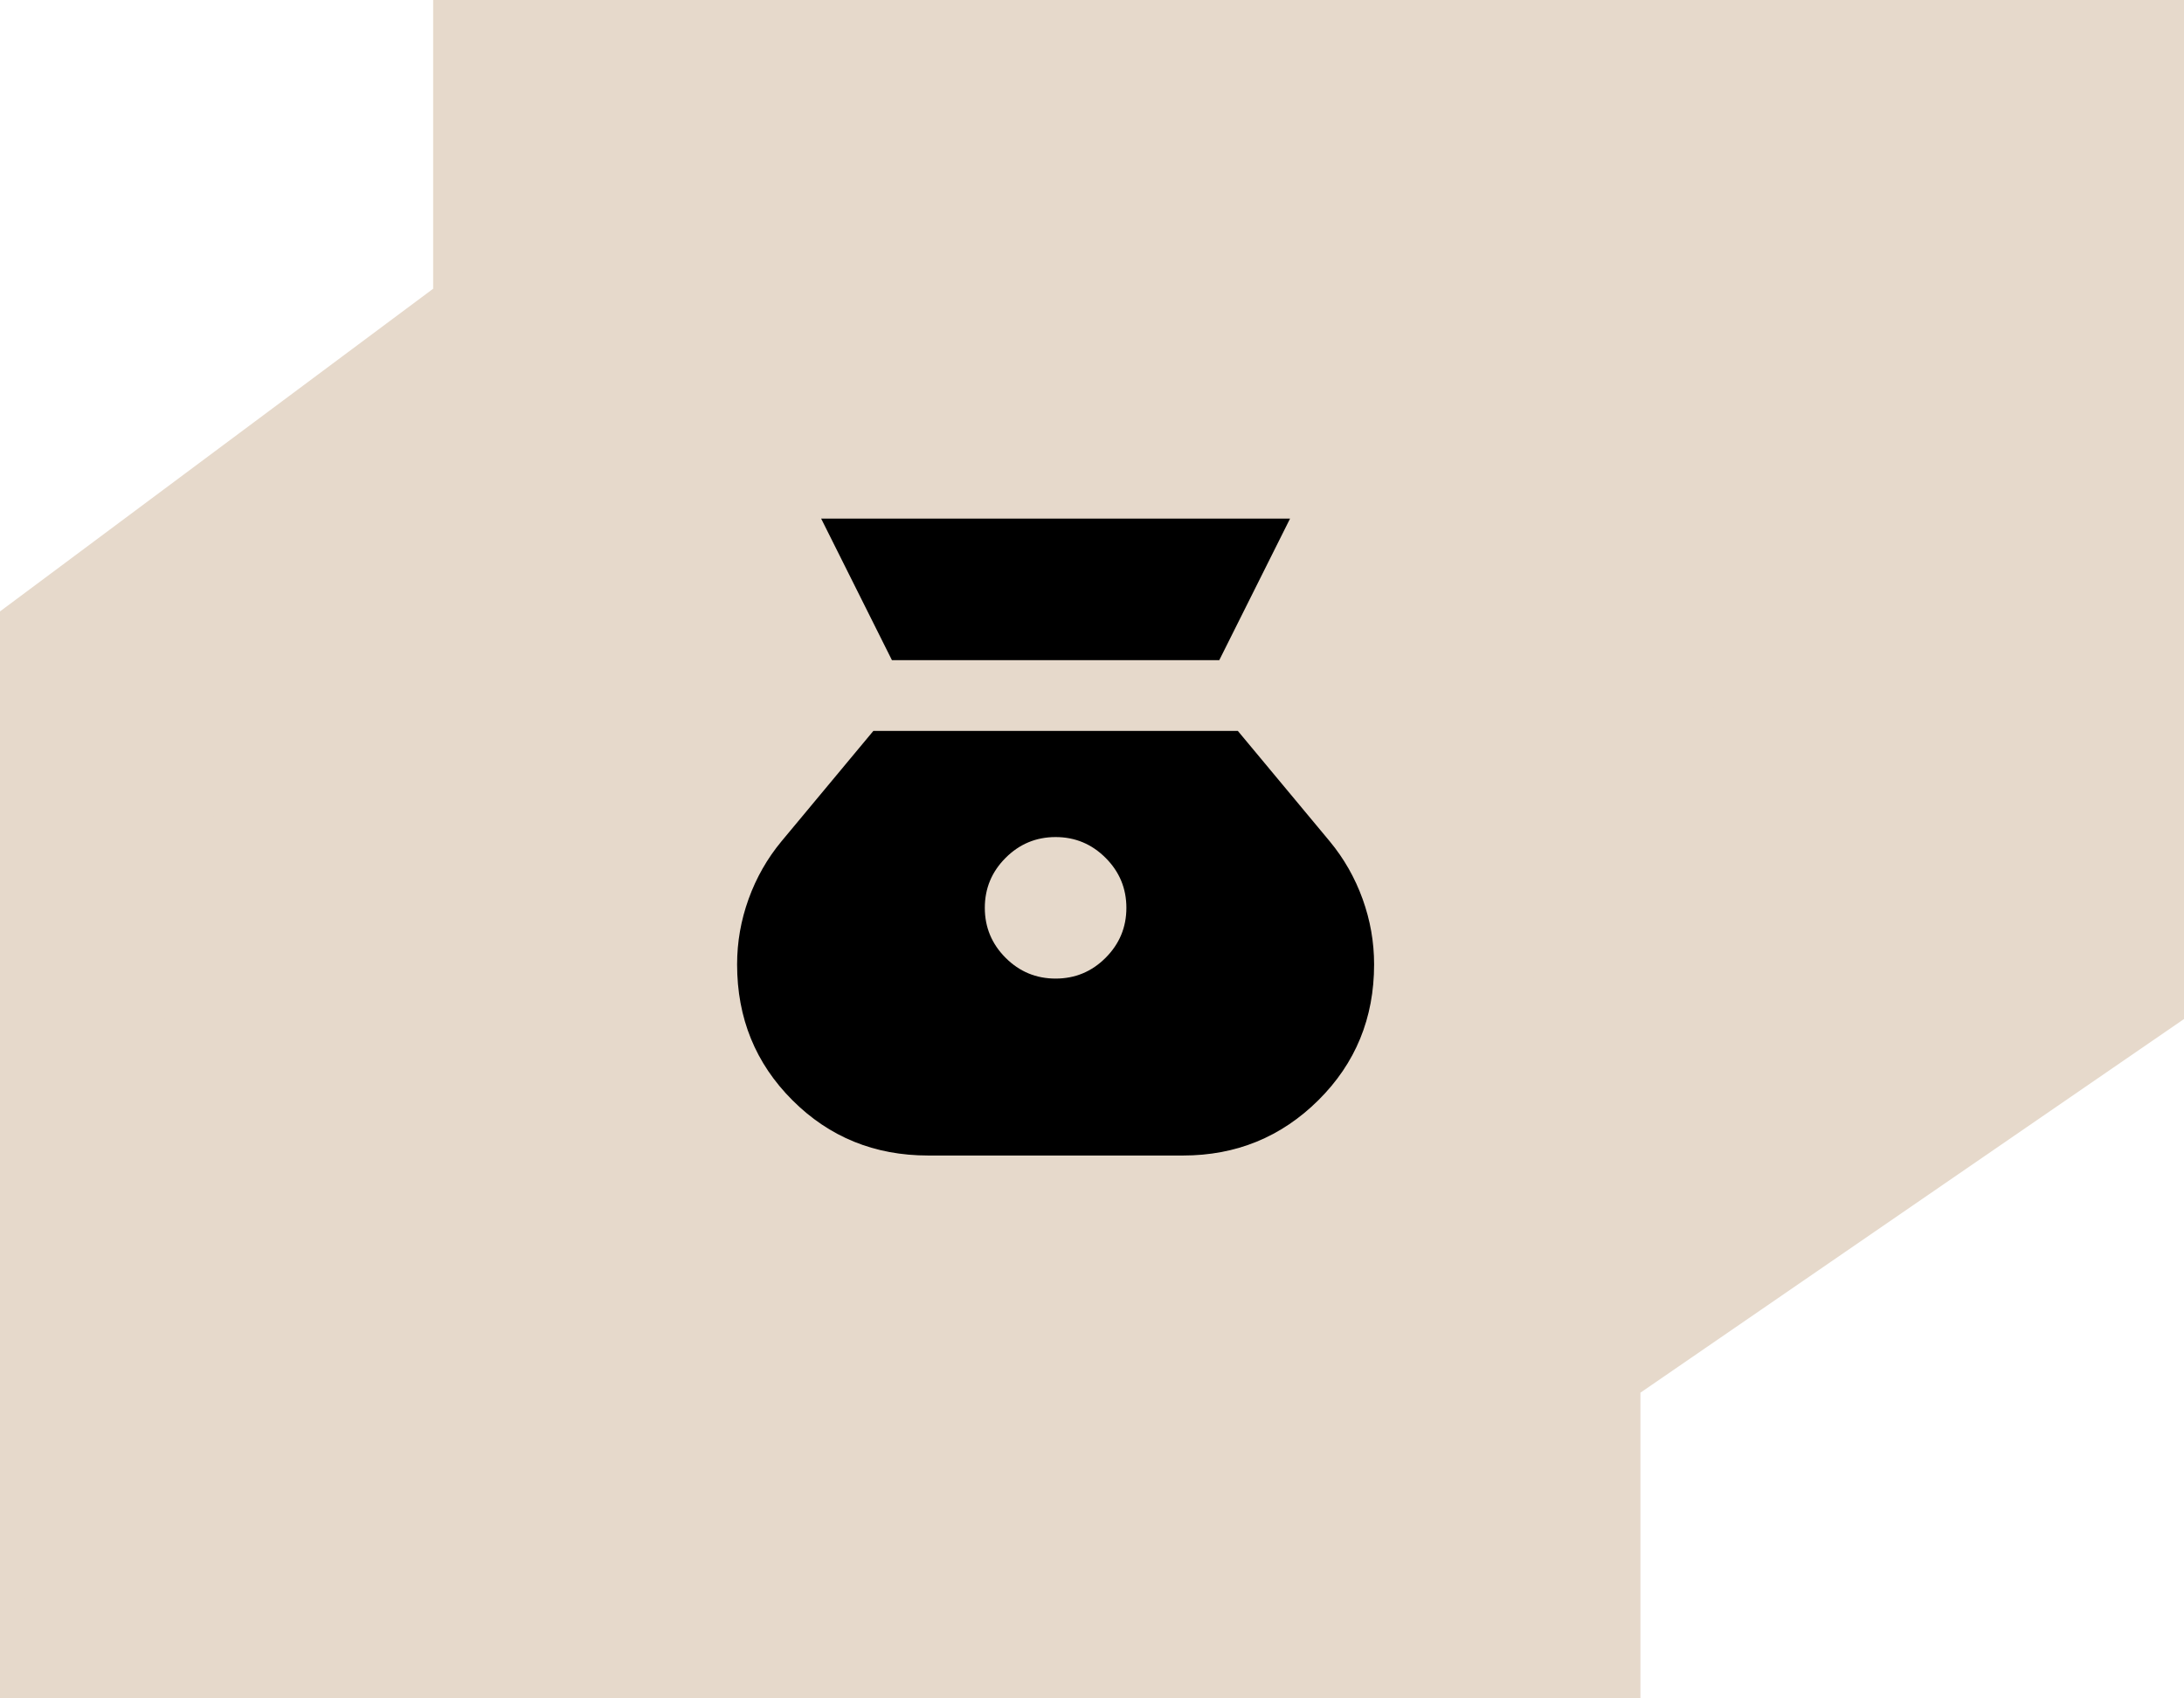 <?xml version="1.0" encoding="UTF-8"?> <svg xmlns="http://www.w3.org/2000/svg" width="90" height="70" viewBox="0 0 90 70" fill="none"><path d="M0 25.2L17.85 11.9V0L90 0V42L67.6 57.4V70H0V25.2Z" fill="#E6D9CB"></path><path d="M25.2 5.6L11.9 17.85L10.85 25.2L0 70H42L49 42.7L61.6 42.7L90 0L25.2 5.6Z" fill="#E6D9CB"></path><mask id="mask0_1544_688" style="mask-type:alpha" maskUnits="userSpaceOnUse" x="26" y="17" width="35" height="35"><rect x="26" y="17" width="35" height="35" fill="#D9D9D9"></rect></mask><g mask="url(#mask0_1544_688)"><path d="M43.5 40.333C42.698 40.333 42.011 40.048 41.44 39.477C40.869 38.905 40.583 38.219 40.583 37.417C40.583 36.615 40.869 35.928 41.44 35.357C42.011 34.786 42.698 34.5 43.5 34.5C44.302 34.5 44.989 34.786 45.56 35.357C46.131 35.928 46.417 36.615 46.417 37.417C46.417 38.219 46.131 38.905 45.56 39.477C44.989 40.048 44.302 40.333 43.5 40.333ZM36.755 27.208H50.245L53.161 21.375H33.839L36.755 27.208ZM38.25 47.625H48.75C50.938 47.625 52.797 46.865 54.328 45.346C55.859 43.827 56.625 41.962 56.625 39.75C56.625 38.826 56.467 37.927 56.151 37.052C55.835 36.177 55.385 35.387 54.802 34.682L51.01 30.125H35.99L32.198 34.682C31.615 35.387 31.165 36.177 30.849 37.052C30.533 37.927 30.375 38.826 30.375 39.75C30.375 41.962 31.134 43.827 32.654 45.346C34.173 46.865 36.038 47.625 38.25 47.625Z" fill="black"></path></g></svg> 